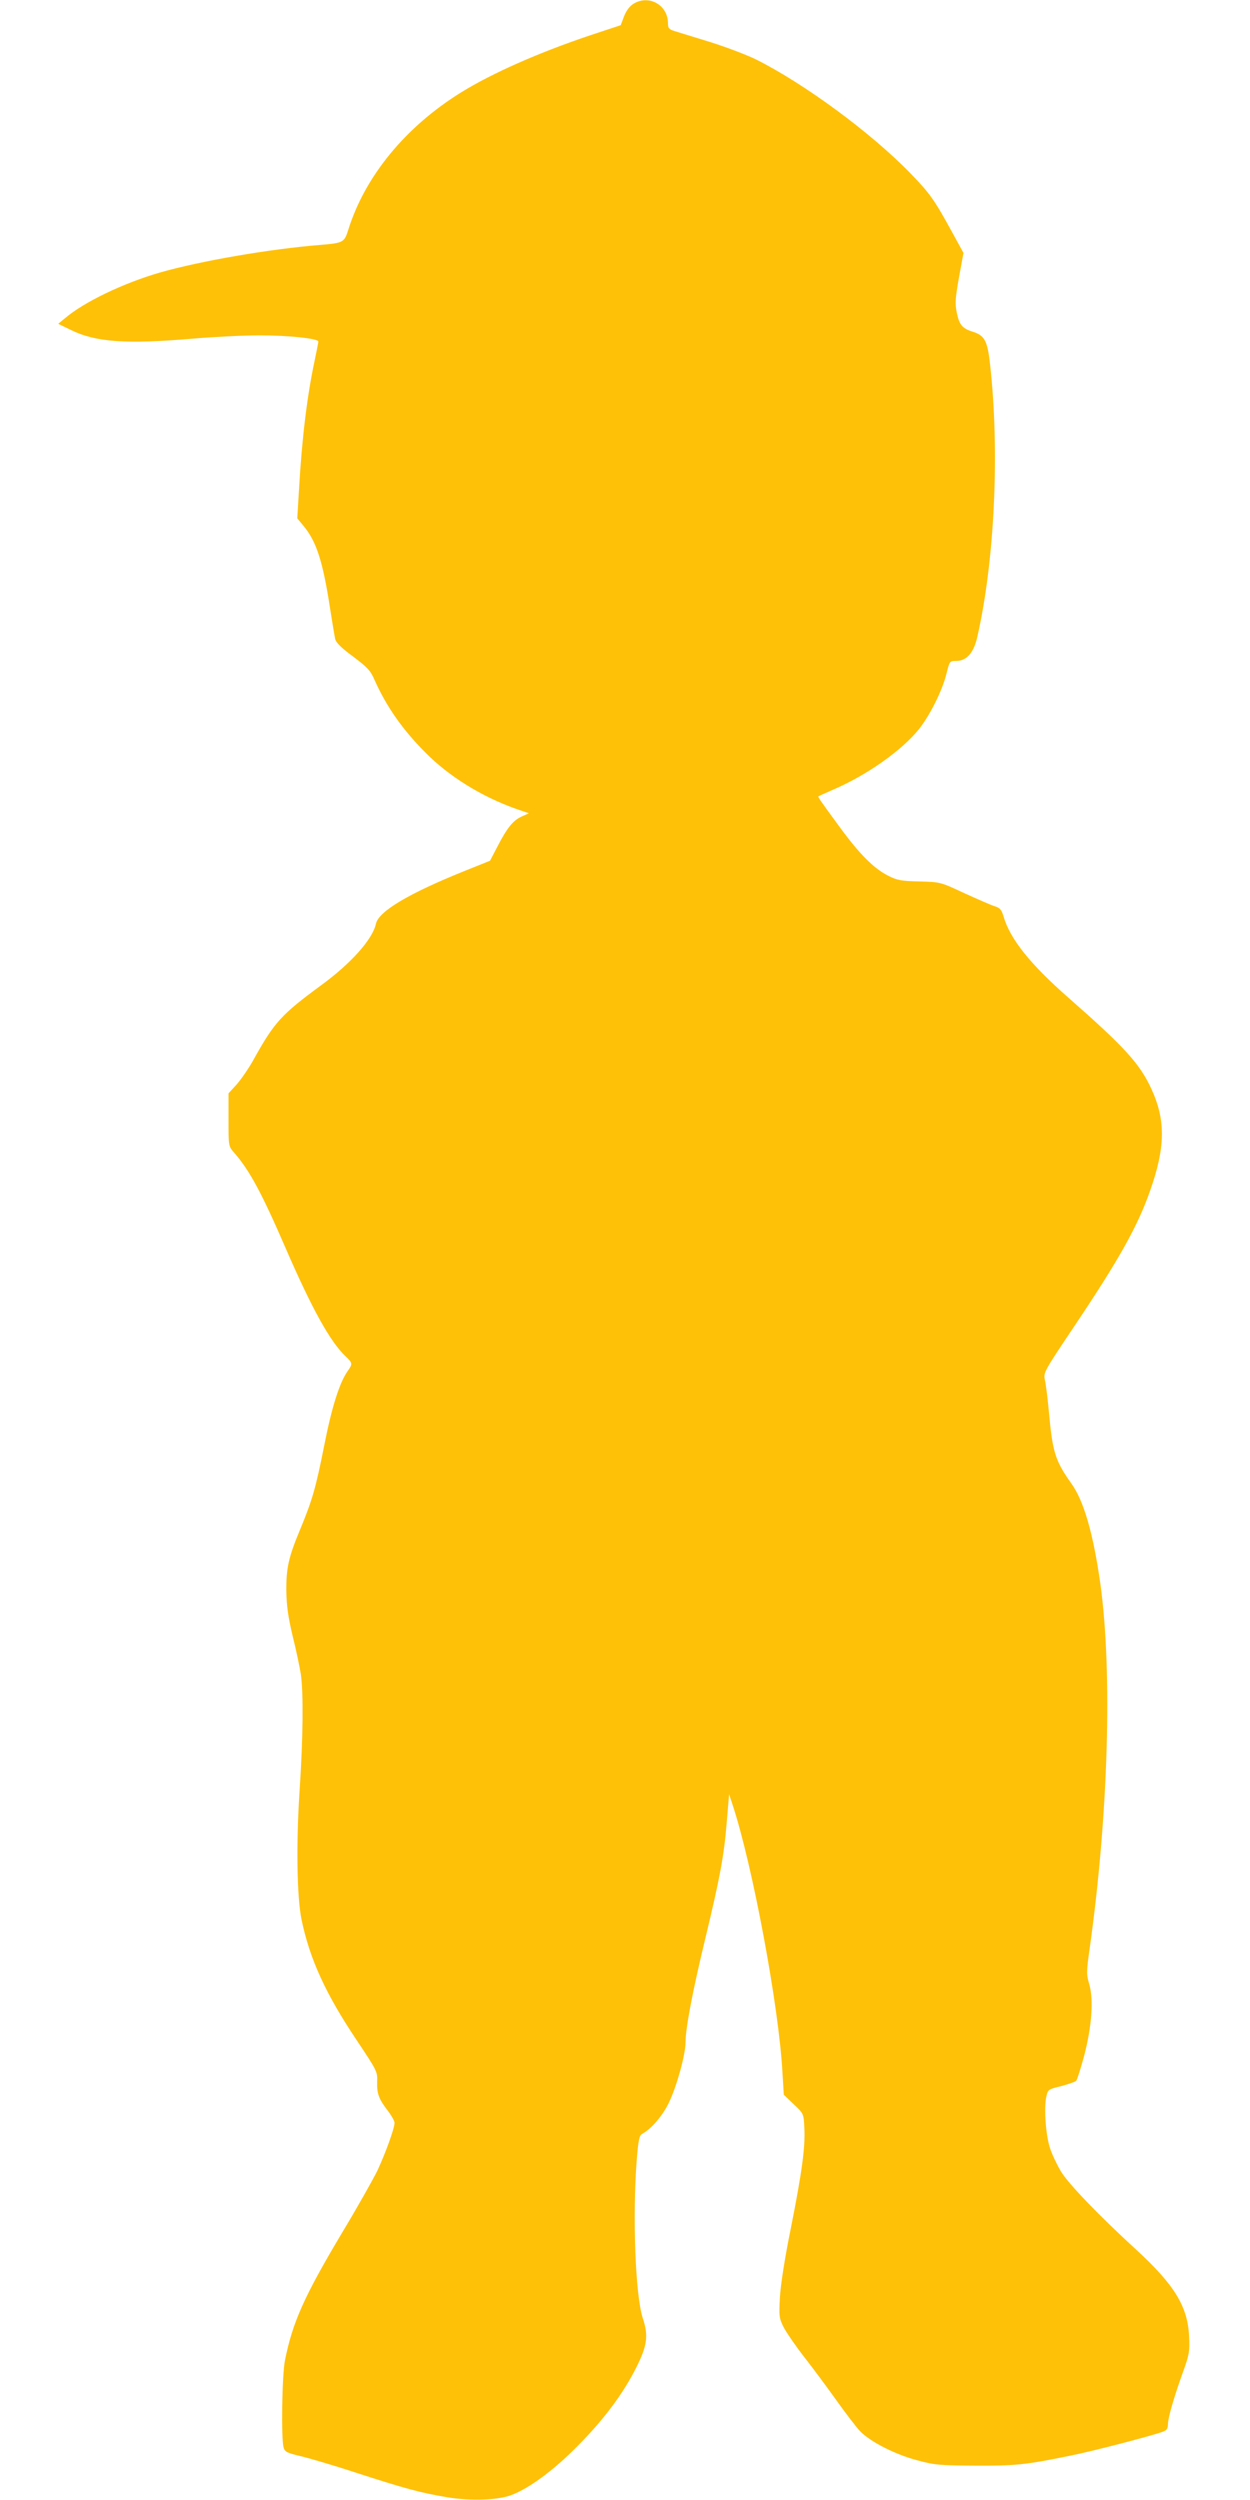 <?xml version="1.0" standalone="no"?>
<!DOCTYPE svg PUBLIC "-//W3C//DTD SVG 20010904//EN"
 "http://www.w3.org/TR/2001/REC-SVG-20010904/DTD/svg10.dtd">
<svg version="1.0" xmlns="http://www.w3.org/2000/svg"
 width="640pt" height="1280pt" viewBox="0 0 640 1280"
 preserveAspectRatio="xMidYMid meet">
<g transform="translate(0,1280) scale(0.1,-0.1)"
fill="#ffc107" stroke="none">
<path d="M3244 12781 c-20 -12 -38 -36 -49 -65 l-17 -45 -157 -52 c-262 -88
-502 -194 -660 -292 -284 -176 -491 -428 -577 -701 -21 -68 -26 -70 -144 -80
-261 -21 -613 -82 -820 -141 -187 -54 -390 -151 -488 -235 l-34 -28 64 -31
c127 -63 282 -74 623 -45 105 9 260 17 345 17 146 0 300 -16 300 -32 0 -4 -9
-48 -19 -97 -39 -183 -65 -397 -80 -659 l-9 -149 34 -41 c65 -80 97 -180 134
-420 11 -71 23 -142 26 -156 4 -19 30 -45 91 -90 73 -55 90 -72 110 -119 61
-137 144 -256 261 -373 121 -123 289 -226 463 -288 l67 -23 -38 -17 c-43 -20
-73 -56 -124 -155 l-37 -71 -132 -53 c-283 -114 -438 -206 -452 -269 -17 -80
-128 -204 -280 -315 -204 -150 -240 -189 -346 -380 -24 -44 -63 -100 -86 -127
l-43 -47 0 -136 c0 -135 0 -135 29 -168 78 -89 141 -206 261 -483 137 -316
230 -484 309 -559 37 -35 37 -39 11 -76 -41 -58 -81 -182 -120 -381 -44 -222
-62 -282 -125 -434 -57 -137 -70 -193 -69 -310 1 -76 9 -132 32 -230 18 -71
36 -159 42 -195 14 -95 12 -325 -6 -597 -18 -271 -14 -545 10 -662 42 -202
124 -381 283 -618 102 -153 106 -160 104 -209 -2 -61 7 -89 53 -149 20 -26 36
-54 36 -64 0 -28 -45 -152 -87 -243 -22 -45 -104 -191 -183 -322 -193 -324
-252 -456 -291 -651 -15 -74 -20 -400 -7 -446 6 -22 17 -28 85 -44 43 -10 173
-48 288 -86 250 -81 328 -102 465 -125 122 -20 261 -15 330 12 91 35 213 125
335 248 136 137 234 268 302 403 57 113 64 165 34 254 -38 117 -53 519 -31
809 8 100 13 126 27 134 48 26 107 95 138 161 40 83 85 246 85 309 0 72 37
265 100 526 76 316 97 427 111 601 l12 143 18 -55 c103 -313 237 -1035 255
-1368 l7 -116 51 -49 c50 -47 51 -49 54 -117 6 -98 -11 -226 -69 -518 -32
-157 -53 -295 -56 -356 -5 -94 -4 -104 20 -152 15 -28 61 -95 103 -149 43 -55
116 -153 163 -219 47 -66 102 -138 122 -160 51 -55 179 -121 296 -152 89 -24
115 -26 298 -27 206 -1 255 4 485 51 116 23 418 102 475 123 19 7 25 17 25 39
0 32 31 139 80 275 29 81 32 98 28 176 -7 151 -76 263 -271 442 -191 175 -350
340 -386 402 -19 32 -44 84 -54 115 -22 63 -33 205 -20 265 8 38 10 39 76 55
37 10 72 22 77 27 5 5 23 63 41 129 39 150 49 286 26 366 -15 51 -15 64 3 189
95 680 116 1411 54 1860 -36 255 -84 425 -149 515 -83 117 -96 160 -115 370
-6 66 -15 137 -20 159 -8 38 -7 41 150 275 230 343 325 513 388 693 79 223 81
363 7 523 -60 130 -136 213 -425 467 -195 171 -297 299 -331 413 -11 38 -19
47 -49 56 -19 6 -89 37 -155 67 -120 56 -120 56 -228 59 -93 2 -114 6 -159 29
-74 37 -148 112 -247 247 -115 157 -114 157 -110 160 2 2 37 17 77 35 172 74
351 201 438 310 56 71 119 197 140 283 16 64 16 65 50 65 53 0 90 42 108 124
89 391 115 950 65 1396 -13 119 -28 146 -87 165 -55 17 -70 35 -83 97 -10 48
-8 74 11 182 l23 125 -63 115 c-86 157 -110 191 -209 293 -200 206 -541 458
-791 583 -47 23 -152 63 -235 89 -82 25 -165 51 -182 56 -28 9 -33 15 -33 40
0 93 -97 148 -176 100z"/>
</g>
</svg>
